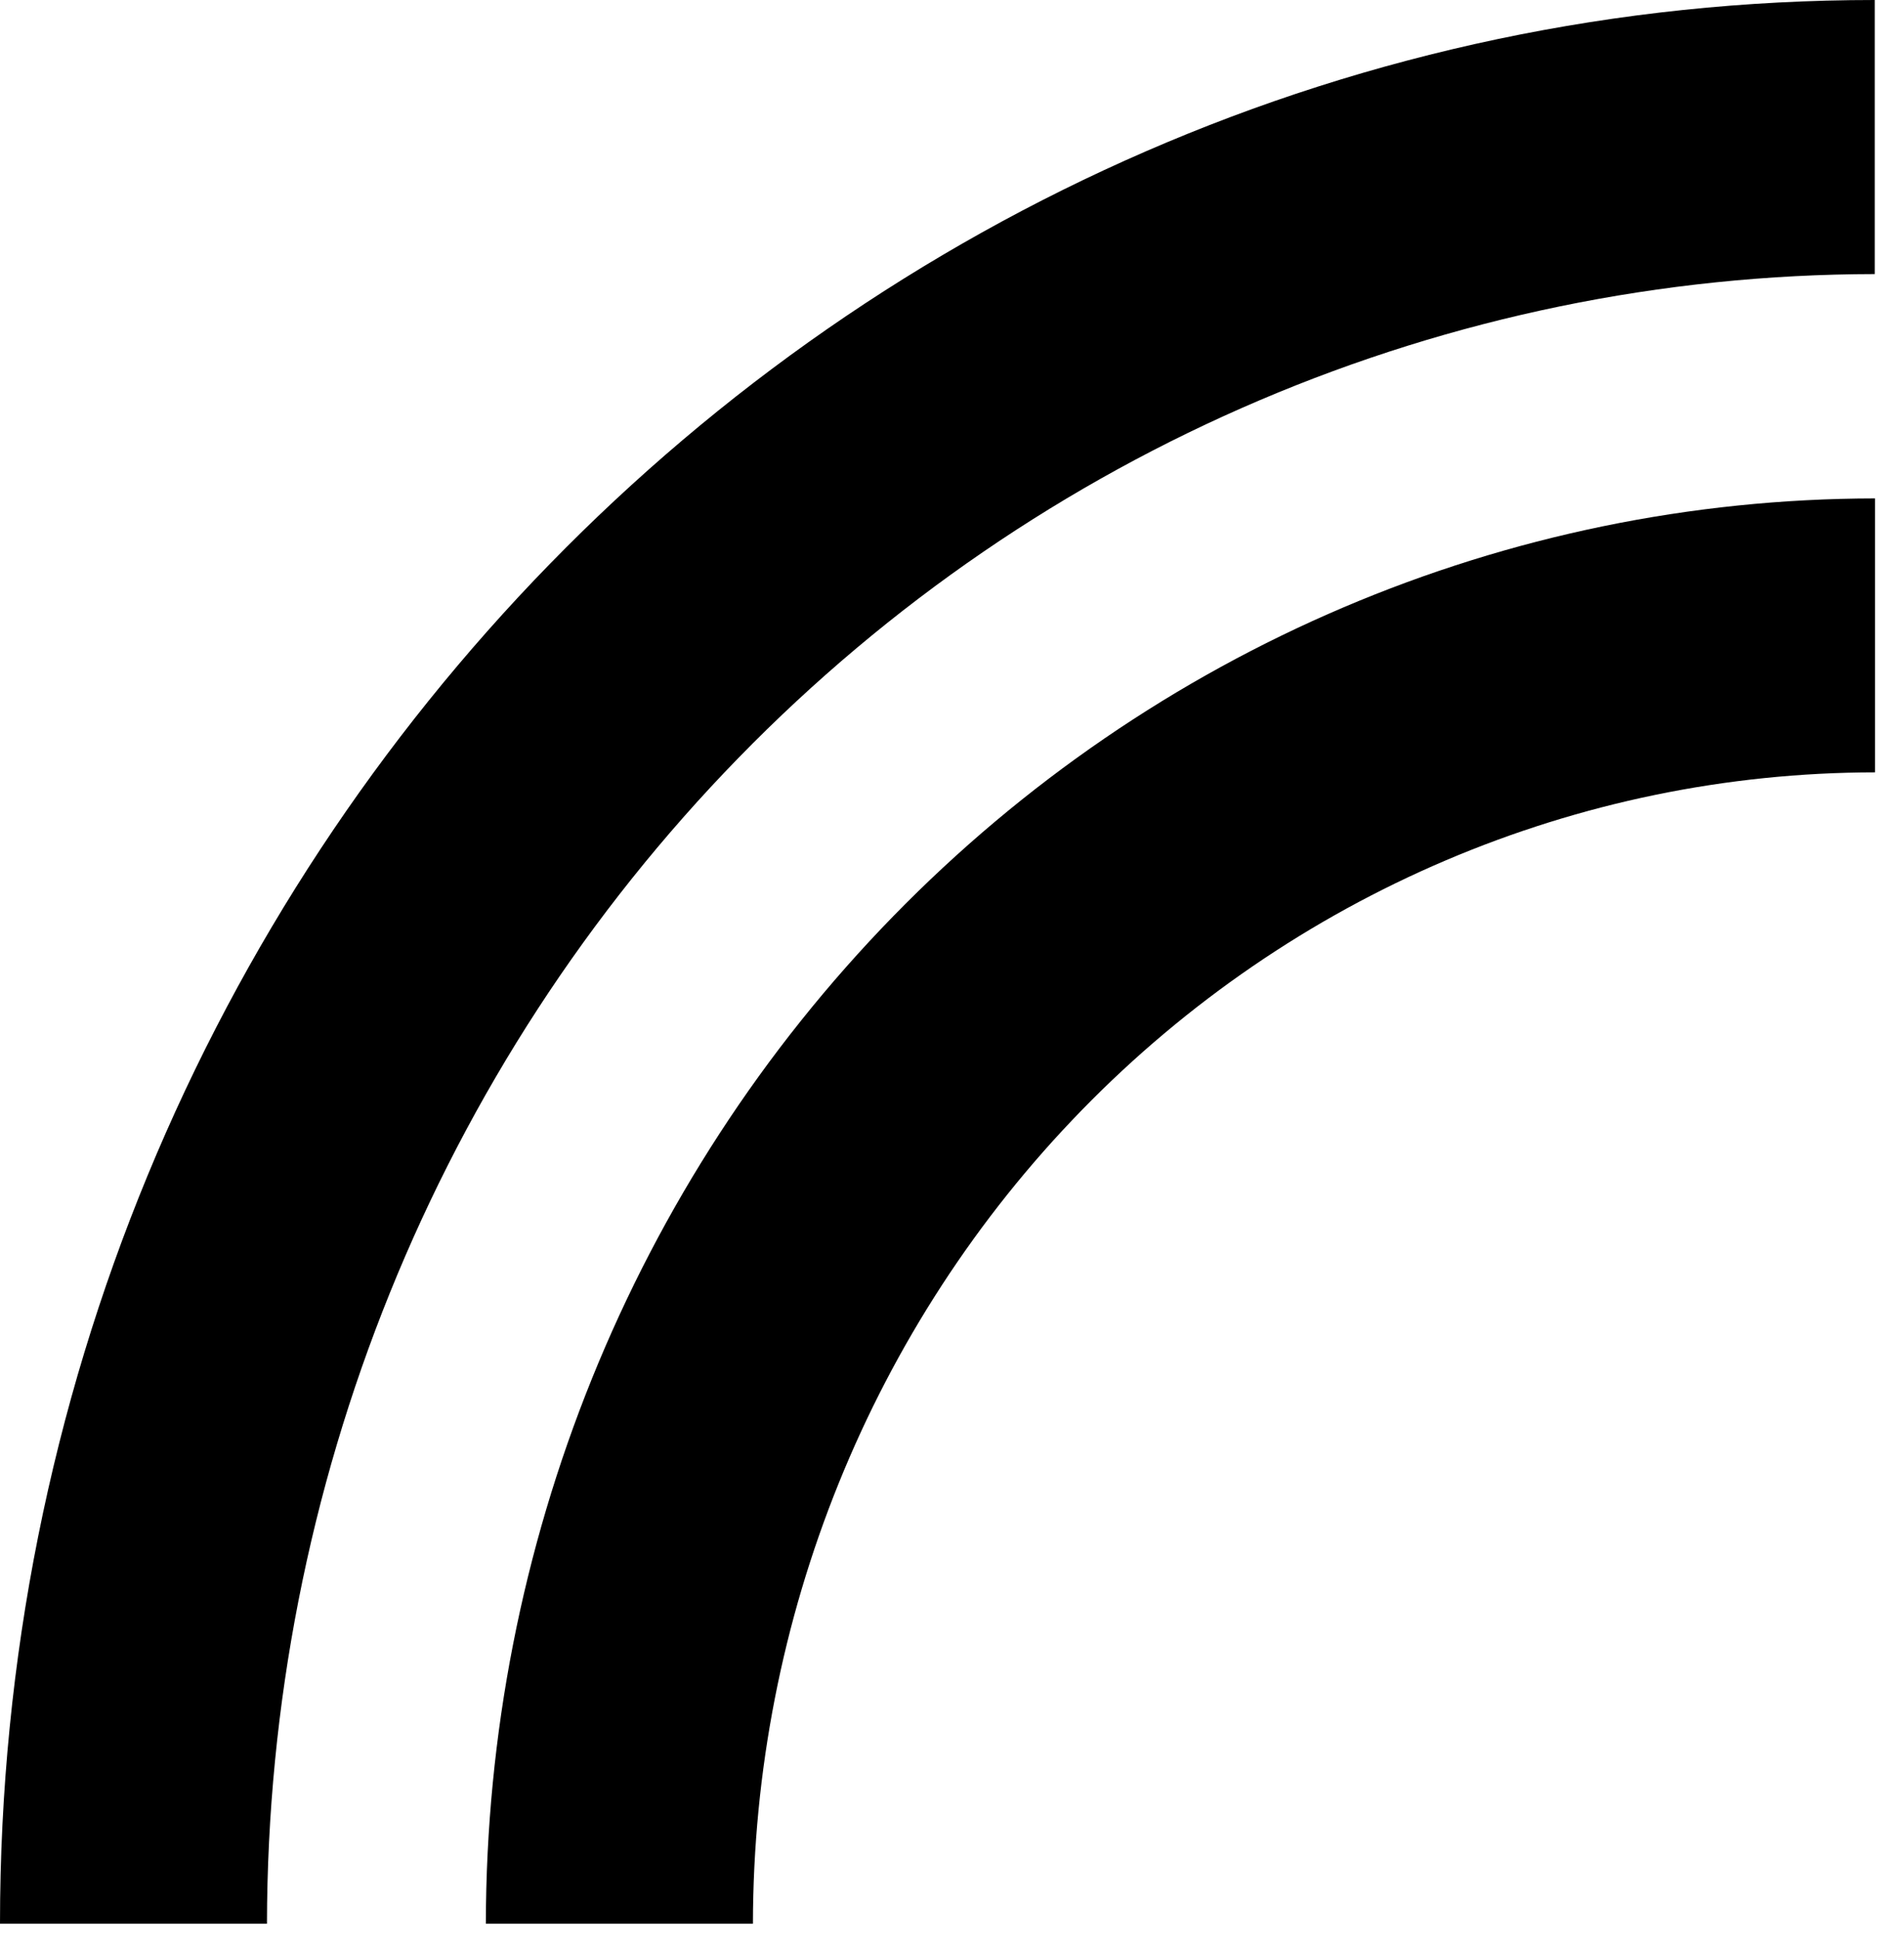 <svg xmlns="http://www.w3.org/2000/svg" width="56" height="57" viewBox="0 0 56 57" fill="none"><path d="M7.852 56.558H0C0 25.37 24.737 0 55.139 0V8.058C42.603 8.074 30.585 13.189 21.721 22.281C12.856 31.373 7.869 43.7 7.852 56.558Z" fill="black"></path><path d="M22.145 56.558H14.29C14.302 45.447 18.61 34.795 26.27 26.94C33.929 19.084 44.314 14.666 55.146 14.654V22.708C46.397 22.718 38.009 26.288 31.822 32.634C25.636 38.979 22.155 47.583 22.145 56.558Z" fill="black"></path></svg>
